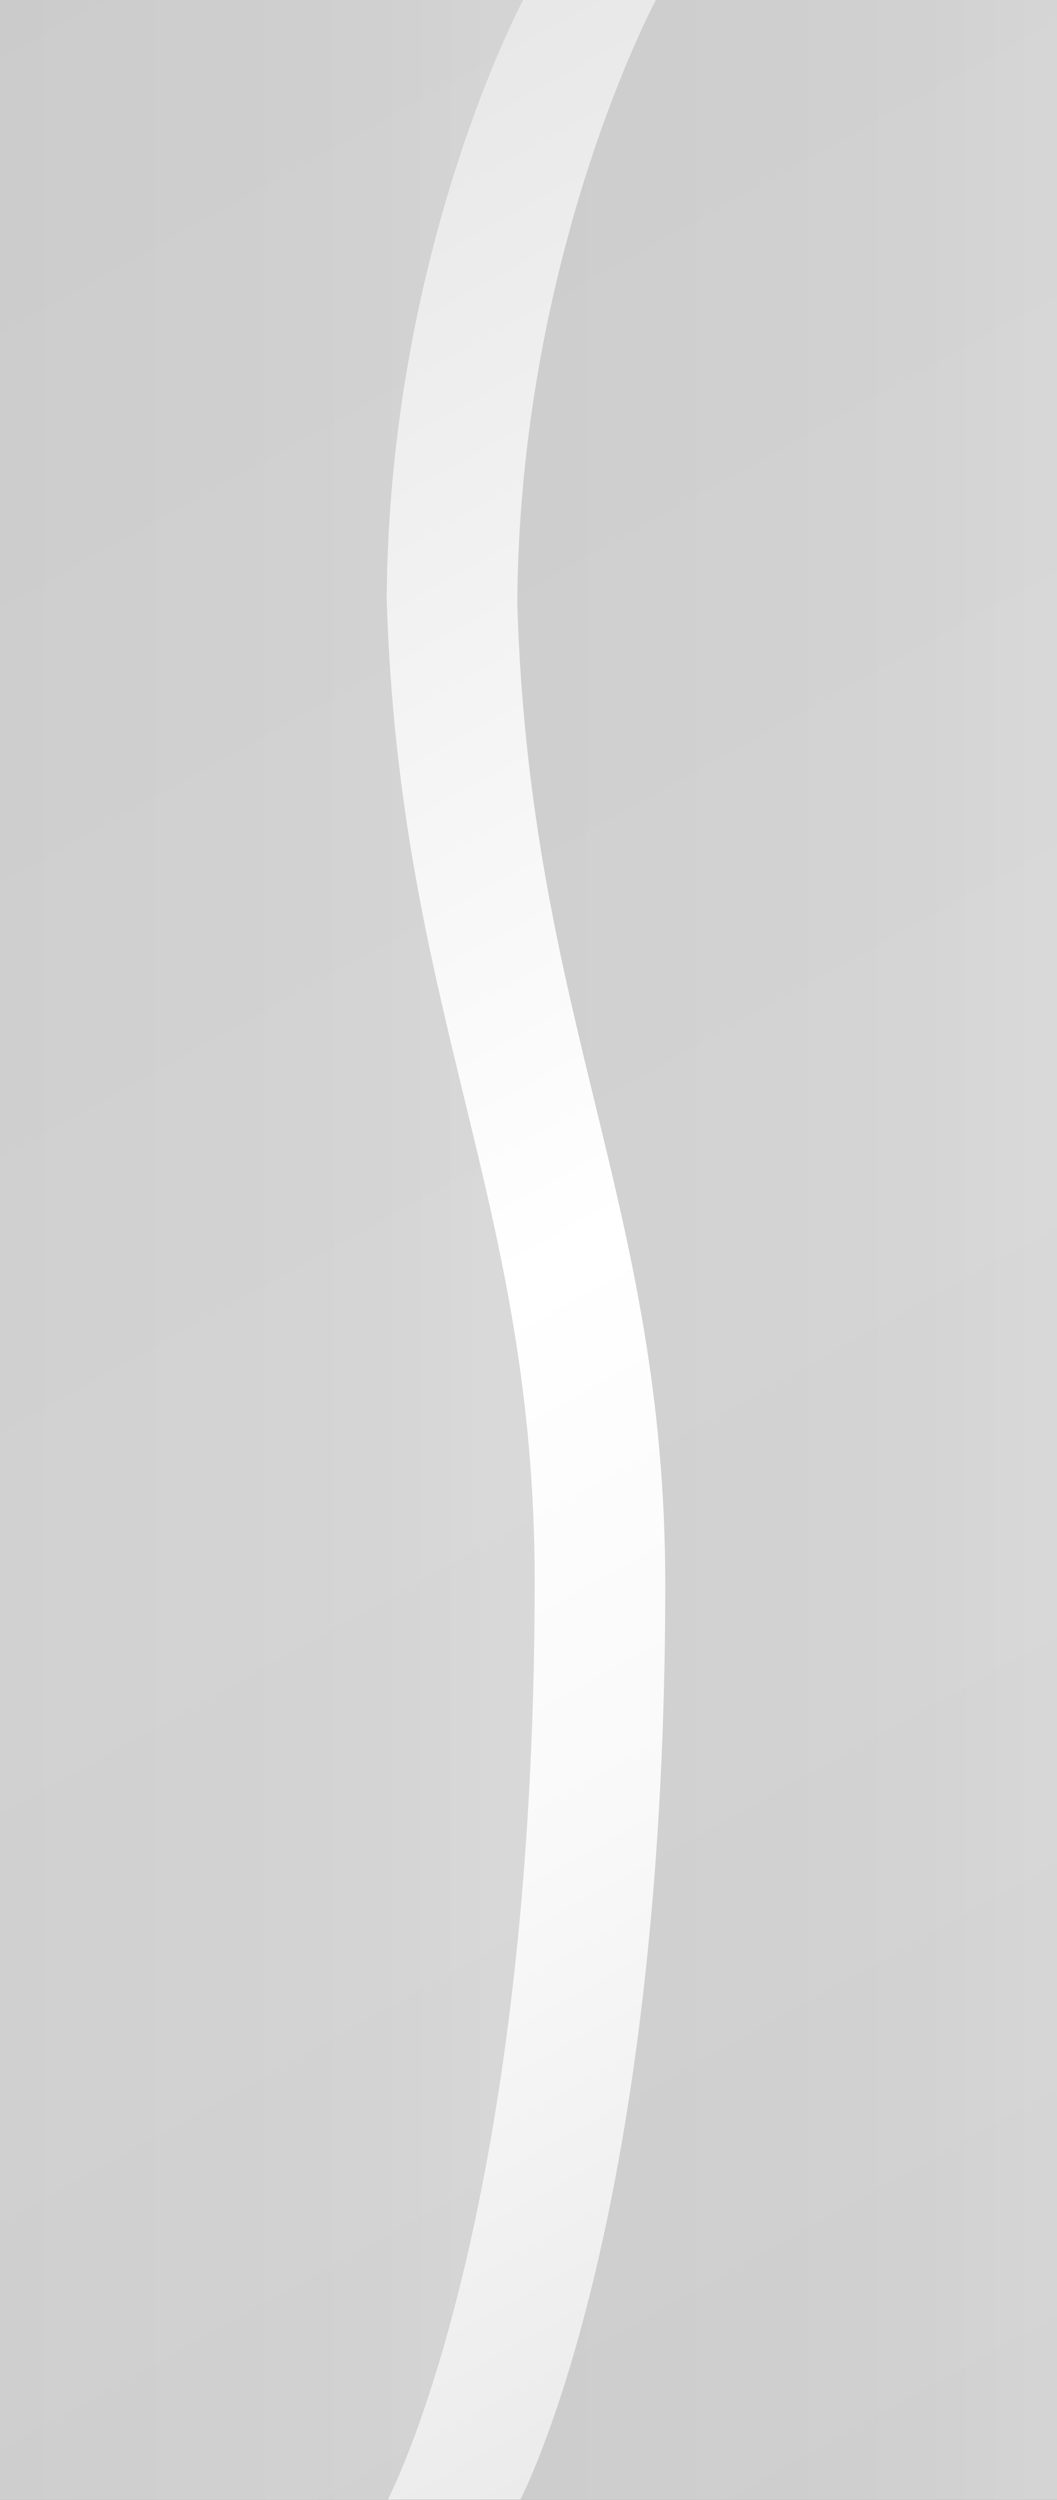 <?xml version="1.0" encoding="UTF-8"?>
<svg id="Ebene_2" data-name="Ebene 2" xmlns="http://www.w3.org/2000/svg" xmlns:xlink="http://www.w3.org/1999/xlink" viewBox="0 0 41.85 98.96">
  <rect x="0" y="0" width="41.85" height="98.96" fill="#333333" stroke="none"/>
  <defs>
    <style>
      .cls-1 {
        fill: url(#Unbenannter_Verlauf_498-2);
      }

      .cls-1, .cls-2, .cls-3, .cls-4 {
        stroke-width: 0px;
      }

      .cls-5 {
        clip-path: url(#clippath);
      }

      .cls-2 {
        fill: none;
      }

      .cls-3 {
        fill: url(#Unbenannter_Verlauf_498);
      }

      .cls-4 {
        fill: url(#Unbenannter_Verlauf_496);
      }

      .cls-6 {
        clip-path: url(#clippath-1);
      }

      .cls-7 {
        clip-path: url(#clippath-4);
      }

      .cls-8 {
        clip-path: url(#clippath-3);
      }

      .cls-9 {
        clip-path: url(#clippath-2);
      }

      .cls-10 {
        opacity: .8;
      }
    </style>
    <clipPath id="clippath">
      <polygon class="cls-2" points="0 0 0 0 0 98.96 0 98.96 41.85 98.96 41.85 98.96 41.85 0 0 0"/>
    </clipPath>
    <linearGradient id="Unbenannter_Verlauf_496" data-name="Unbenannter Verlauf 496" x1="-307.86" y1="393.08" x2="-306.86" y2="393.08" gradientTransform="translate(-41893.66 32824.08) rotate(90) scale(106.63 -106.63)" gradientUnits="userSpaceOnUse">
      <stop offset="0" stop-color="#e3e3e3"/>
      <stop offset=".5" stop-color="#fff"/>
      <stop offset=".69" stop-color="#f9f9f9"/>
      <stop offset=".94" stop-color="#e8e8e8"/>
      <stop offset="1" stop-color="#e3e3e3"/>
    </linearGradient>
    <clipPath id="clippath-1">
      <rect class="cls-2" width="41.85" height="98.96"/>
    </clipPath>
    <clipPath id="clippath-2">
      <rect class="cls-2" width="41.85" height="98.96"/>
    </clipPath>
    <clipPath id="clippath-3">
      <path class="cls-2" d="M0,0v98.96h15.35s5.82-10.97,5.82-36.38c0-15.05-5.35-22.4-5.86-38.86.09-13.86,5.41-23.73,5.41-23.73H0Z"/>
    </clipPath>
    <linearGradient id="Unbenannter_Verlauf_498" data-name="Unbenannter Verlauf 498" x1="-307.86" y1="393.08" x2="-306.86" y2="393.08" gradientTransform="translate(6516.97 8370.32) scale(21.17 -21.17)" gradientUnits="userSpaceOnUse">
      <stop offset="0" stop-color="#c6c6c6"/>
      <stop offset=".62" stop-color="#c9c9c9"/>
      <stop offset="1" stop-color="#d0d0d0"/>
    </linearGradient>
    <clipPath id="clippath-4">
      <path class="cls-2" d="M25.97,0s-5.4,10.02-5.49,23.88c.5,16.46,5.86,23.81,5.86,38.86,0,25.41-5.75,36.23-5.75,36.23h21.27V0h-15.88Z"/>
    </clipPath>
    <linearGradient id="Unbenannter_Verlauf_498-2" data-name="Unbenannter Verlauf 498" x1="-307.86" y1="393.08" x2="-306.87" y2="393.08" gradientTransform="translate(6599.99 8450.18) scale(21.37 -21.37)" xlink:href="#Unbenannter_Verlauf_498"/>
  </defs>
  <g id="Ebene_1-2" data-name="Ebene 1">
    <g>
      <g class="cls-5">
        <rect class="cls-4" x="-21.94" y="-3.83" width="85.73" height="106.63" transform="translate(-21.94 17.09) rotate(-30)"/>
      </g>
      <g class="cls-6">
        <g class="cls-10">
          <g class="cls-9">
            <g class="cls-8">
              <rect class="cls-3" width="21.17" height="98.96"/>
            </g>
            <g class="cls-7">
              <rect class="cls-1" x="20.48" width="21.37" height="98.96"/>
            </g>
          </g>
        </g>
      </g>
    </g>
  </g>
</svg>